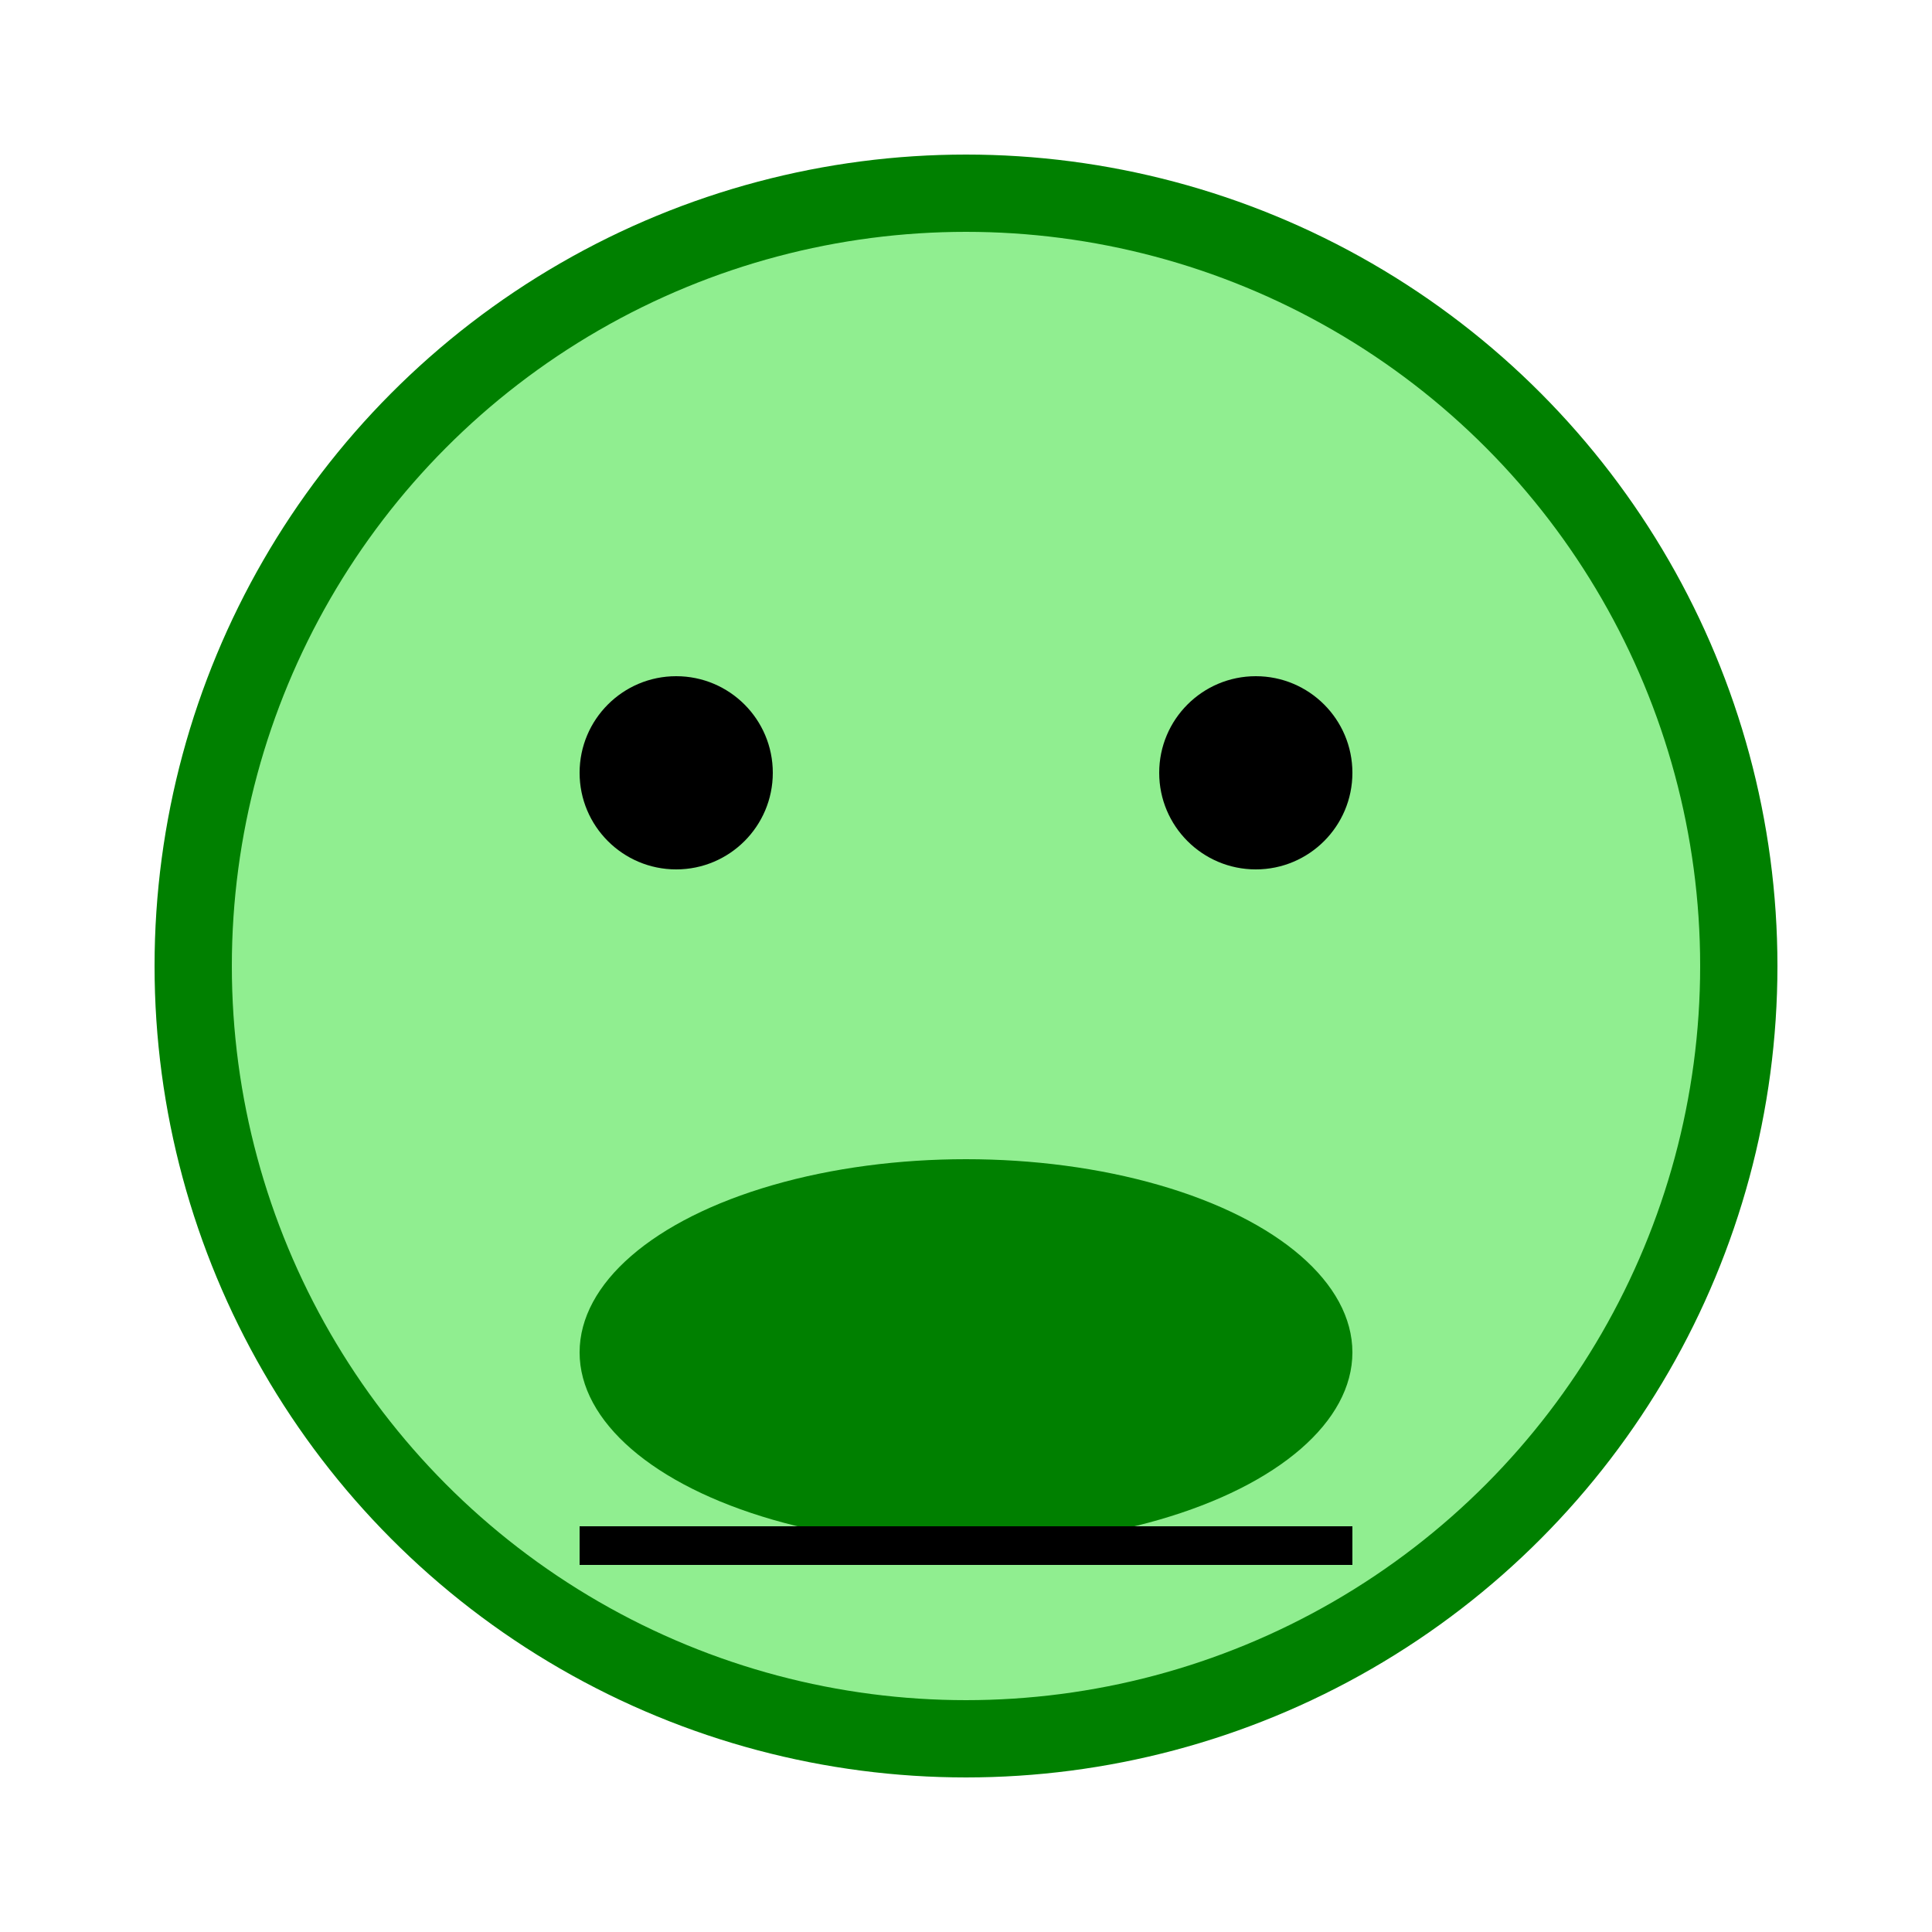 <svg width="100" height="100" xmlns="http://www.w3.org/2000/svg">
  <circle cx="50" cy="50" r="40" stroke="green" stroke-width="4" fill="lightgreen" />
  <circle cx="35" cy="40" r="5" fill="black" />
  <circle cx="65" cy="40" r="5" fill="black" />
  <ellipse cx="50" cy="70" rx="20" ry="10" fill="green" />
  <line x1="30" y1="80" x2="70" y2="80" stroke="black" stroke-width="2" />
</svg>